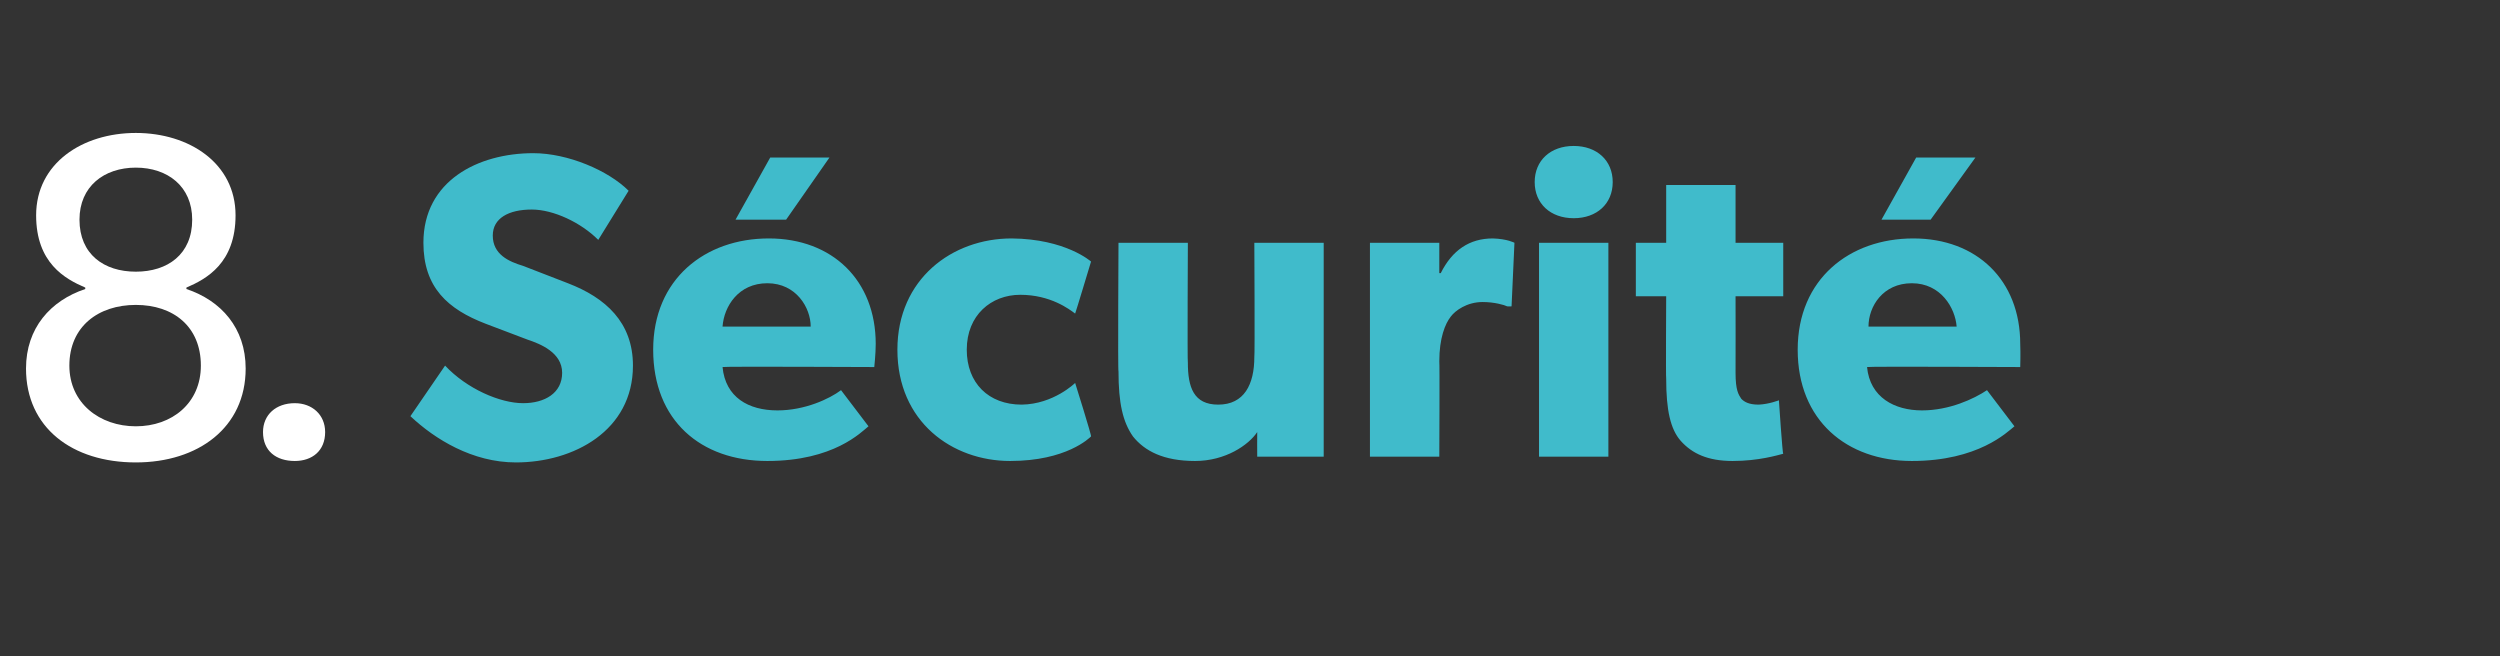<?xml version="1.0" standalone="no"?><!DOCTYPE svg PUBLIC "-//W3C//DTD SVG 1.1//EN" "http://www.w3.org/Graphics/SVG/1.1/DTD/svg11.dtd"><svg xmlns="http://www.w3.org/2000/svg" version="1.1" width="173px" height="45.4px" viewBox="0 -6 173 45.4" style="top:-6px"><rect x="0" y="-6" width="173" height="45.4" fill="#333333" stroke="none"/>  <desc>8. S curit</desc>  <defs/>  <g id="Polygon57360">    <path d="M 36.2 21.9 C 37.7 21.9 38.9 21.2 38.9 19.8 C 38.9 18.4 37.4 17.8 36.5 17.5 C 36.5 17.5 33.6 16.4 33.6 16.4 C 31 15.4 29.3 13.9 29.3 10.8 C 29.3 6.5 33.1 4.6 36.9 4.6 C 39.3 4.6 42.1 5.8 43.5 7.2 C 43.5 7.2 41.4 10.6 41.4 10.6 C 40.2 9.4 38.3 8.5 36.8 8.5 C 35.2 8.5 34.1 9.1 34.1 10.3 C 34.1 11.6 35.2 12.1 36.2 12.4 C 36.2 12.4 39.3 13.6 39.3 13.6 C 41.9 14.6 43.8 16.3 43.8 19.3 C 43.8 23.8 39.7 26 35.7 26 C 32.7 26 30.1 24.4 28.4 22.8 C 28.4 22.8 30.8 19.3 30.8 19.3 C 32.3 20.9 34.6 21.9 36.2 21.9 Z M 57.4 4.9 L 54.4 9.2 L 50.9 9.2 L 53.3 4.9 L 57.4 4.9 Z M 53.1 25.9 C 48.5 25.9 45.2 23.1 45.2 18.2 C 45.2 13.3 48.8 10.5 53.2 10.5 C 57.6 10.5 60.6 13.4 60.6 17.8 C 60.6 18.48 60.5 19.4 60.5 19.4 C 60.5 19.4 50 19.35 50 19.4 C 50.2 21.5 51.8 22.4 53.8 22.4 C 55.7 22.4 57.4 21.6 58.2 21 C 58.2 21 60.1 23.5 60.1 23.5 C 59.6 23.9 57.7 25.9 53.1 25.9 Z M 53.1 13.6 C 51.1 13.6 50.1 15.2 50 16.6 C 50 16.6 56.1 16.6 56.1 16.6 C 56.1 15.3 55.1 13.6 53.1 13.6 Z M 69.9 25.9 C 65.9 25.9 62.1 23.2 62.1 18.2 C 62.1 13.3 65.9 10.5 70 10.5 C 73.75 10.53 75.5 12.1 75.5 12.1 C 75.5 12.1 74.41 15.72 74.4 15.7 C 74 15.4 72.7 14.4 70.6 14.4 C 68.6 14.4 66.9 15.8 66.9 18.2 C 66.9 20.5 68.4 22 70.7 22 C 72.91 21.97 74.4 20.5 74.4 20.5 C 74.4 20.5 75.55 24.16 75.5 24.2 C 75.4 24.3 73.8 25.9 69.9 25.9 Z M 82.7 25.9 C 80.5 25.9 79.2 25.2 78.4 24.2 C 77.7 23.2 77.4 21.9 77.4 19.7 C 77.35 19.74 77.4 10.8 77.4 10.8 L 82.2 10.8 C 82.2 10.8 82.16 19.08 82.2 19.1 C 82.2 20.8 82.6 22 84.3 22 C 86.1 22 86.8 20.6 86.8 18.7 C 86.84 18.66 86.8 10.8 86.8 10.8 L 91.6 10.8 L 91.6 25.6 L 87 25.6 C 87 25.6 86.99 23.92 87 23.9 C 86.4 24.8 84.8 25.9 82.7 25.9 Z M 99.6 10.8 L 99.6 12.9 C 99.6 12.9 99.66 12.9 99.7 12.9 C 100.5 11.3 101.7 10.5 103.3 10.5 C 104.31 10.53 104.8 10.8 104.8 10.8 L 104.6 15.2 C 104.6 15.2 104.34 15.21 104.3 15.2 C 104.1 15.1 103.4 14.9 102.6 14.9 C 101.5 14.9 100.7 15.5 100.4 15.9 C 100 16.4 99.6 17.4 99.6 19 C 99.63 19.02 99.6 25.6 99.6 25.6 L 94.8 25.6 L 94.8 10.8 L 99.6 10.8 Z M 108.9 4.1 C 110.5 4.1 111.6 5.1 111.6 6.6 C 111.6 8.1 110.5 9.1 108.9 9.1 C 107.3 9.1 106.2 8.1 106.2 6.6 C 106.2 5.1 107.3 4.1 108.9 4.1 Z M 111.3 10.8 L 111.3 25.6 L 106.5 25.6 L 106.5 10.8 L 111.3 10.8 Z M 119.9 25.9 C 118.2 25.9 117.1 25.4 116.3 24.5 C 115.6 23.7 115.3 22.4 115.3 20.2 C 115.27 20.19 115.3 14.5 115.3 14.5 L 113.2 14.5 L 113.2 10.8 L 115.3 10.8 L 115.3 6.8 L 120.1 6.8 L 120.1 10.8 L 123.4 10.8 L 123.4 14.5 L 120.1 14.5 C 120.1 14.5 120.11 19.77 120.1 19.8 C 120.1 21 120.3 21.3 120.5 21.6 C 120.7 21.8 121 22 121.7 22 C 122.42 21.97 123.1 21.7 123.1 21.7 C 123.1 21.7 123.35 25.45 123.4 25.4 C 123 25.5 121.7 25.9 119.9 25.9 Z M 136.7 4.9 L 133.6 9.2 L 130.2 9.2 L 132.6 4.9 L 136.7 4.9 Z M 132.3 25.9 C 127.8 25.9 124.4 23.1 124.4 18.2 C 124.4 13.3 128 10.5 132.4 10.5 C 136.8 10.5 139.8 13.4 139.8 17.8 C 139.83 18.48 139.8 19.4 139.8 19.4 C 139.8 19.4 129.24 19.35 129.2 19.4 C 129.4 21.5 131.1 22.4 133 22.4 C 134.9 22.4 136.6 21.6 137.5 21 C 137.5 21 139.4 23.5 139.4 23.5 C 138.9 23.9 136.9 25.9 132.3 25.9 Z M 132.3 13.6 C 130.3 13.6 129.3 15.2 129.3 16.6 C 129.3 16.6 135.4 16.6 135.4 16.6 C 135.3 15.3 134.3 13.6 132.3 13.6 Z " stroke="none" fill="#40bbcb"/>  </g>  <g id="Polygon57359">    <path d="M 2.5 8.9 C 2.5 5.3 5.7 3.2 9.4 3.2 C 13.1 3.2 16.3 5.3 16.3 8.9 C 16.3 12.2 14.3 13.3 12.9 13.9 C 12.9 13.9 12.9 14 12.9 14 C 15.3 14.8 17 16.7 17 19.5 C 17 23.6 13.7 26 9.4 26 C 5 26 1.8 23.6 1.8 19.5 C 1.8 16.7 3.5 14.8 5.9 14 C 5.9 14 5.9 13.9 5.9 13.9 C 4.5 13.3 2.5 12.2 2.5 8.9 Z M 9.4 12.8 C 11.6 12.8 13.3 11.6 13.3 9.2 C 13.3 6.9 11.6 5.6 9.4 5.6 C 7.2 5.6 5.5 6.9 5.5 9.2 C 5.5 11.6 7.2 12.8 9.4 12.8 Z M 9.4 23.5 C 11.9 23.5 13.9 21.9 13.9 19.3 C 13.9 16.6 12 15.1 9.4 15.1 C 6.8 15.1 4.8 16.6 4.8 19.3 C 4.8 21.9 6.9 23.5 9.4 23.5 Z M 20.4 21.9 C 21.6 21.9 22.5 22.7 22.5 23.9 C 22.5 25.2 21.6 25.9 20.4 25.9 C 19.1 25.9 18.2 25.2 18.2 23.9 C 18.2 22.7 19.1 21.9 20.4 21.9 Z " stroke="none" fill="#fff"/>  </g></svg>
